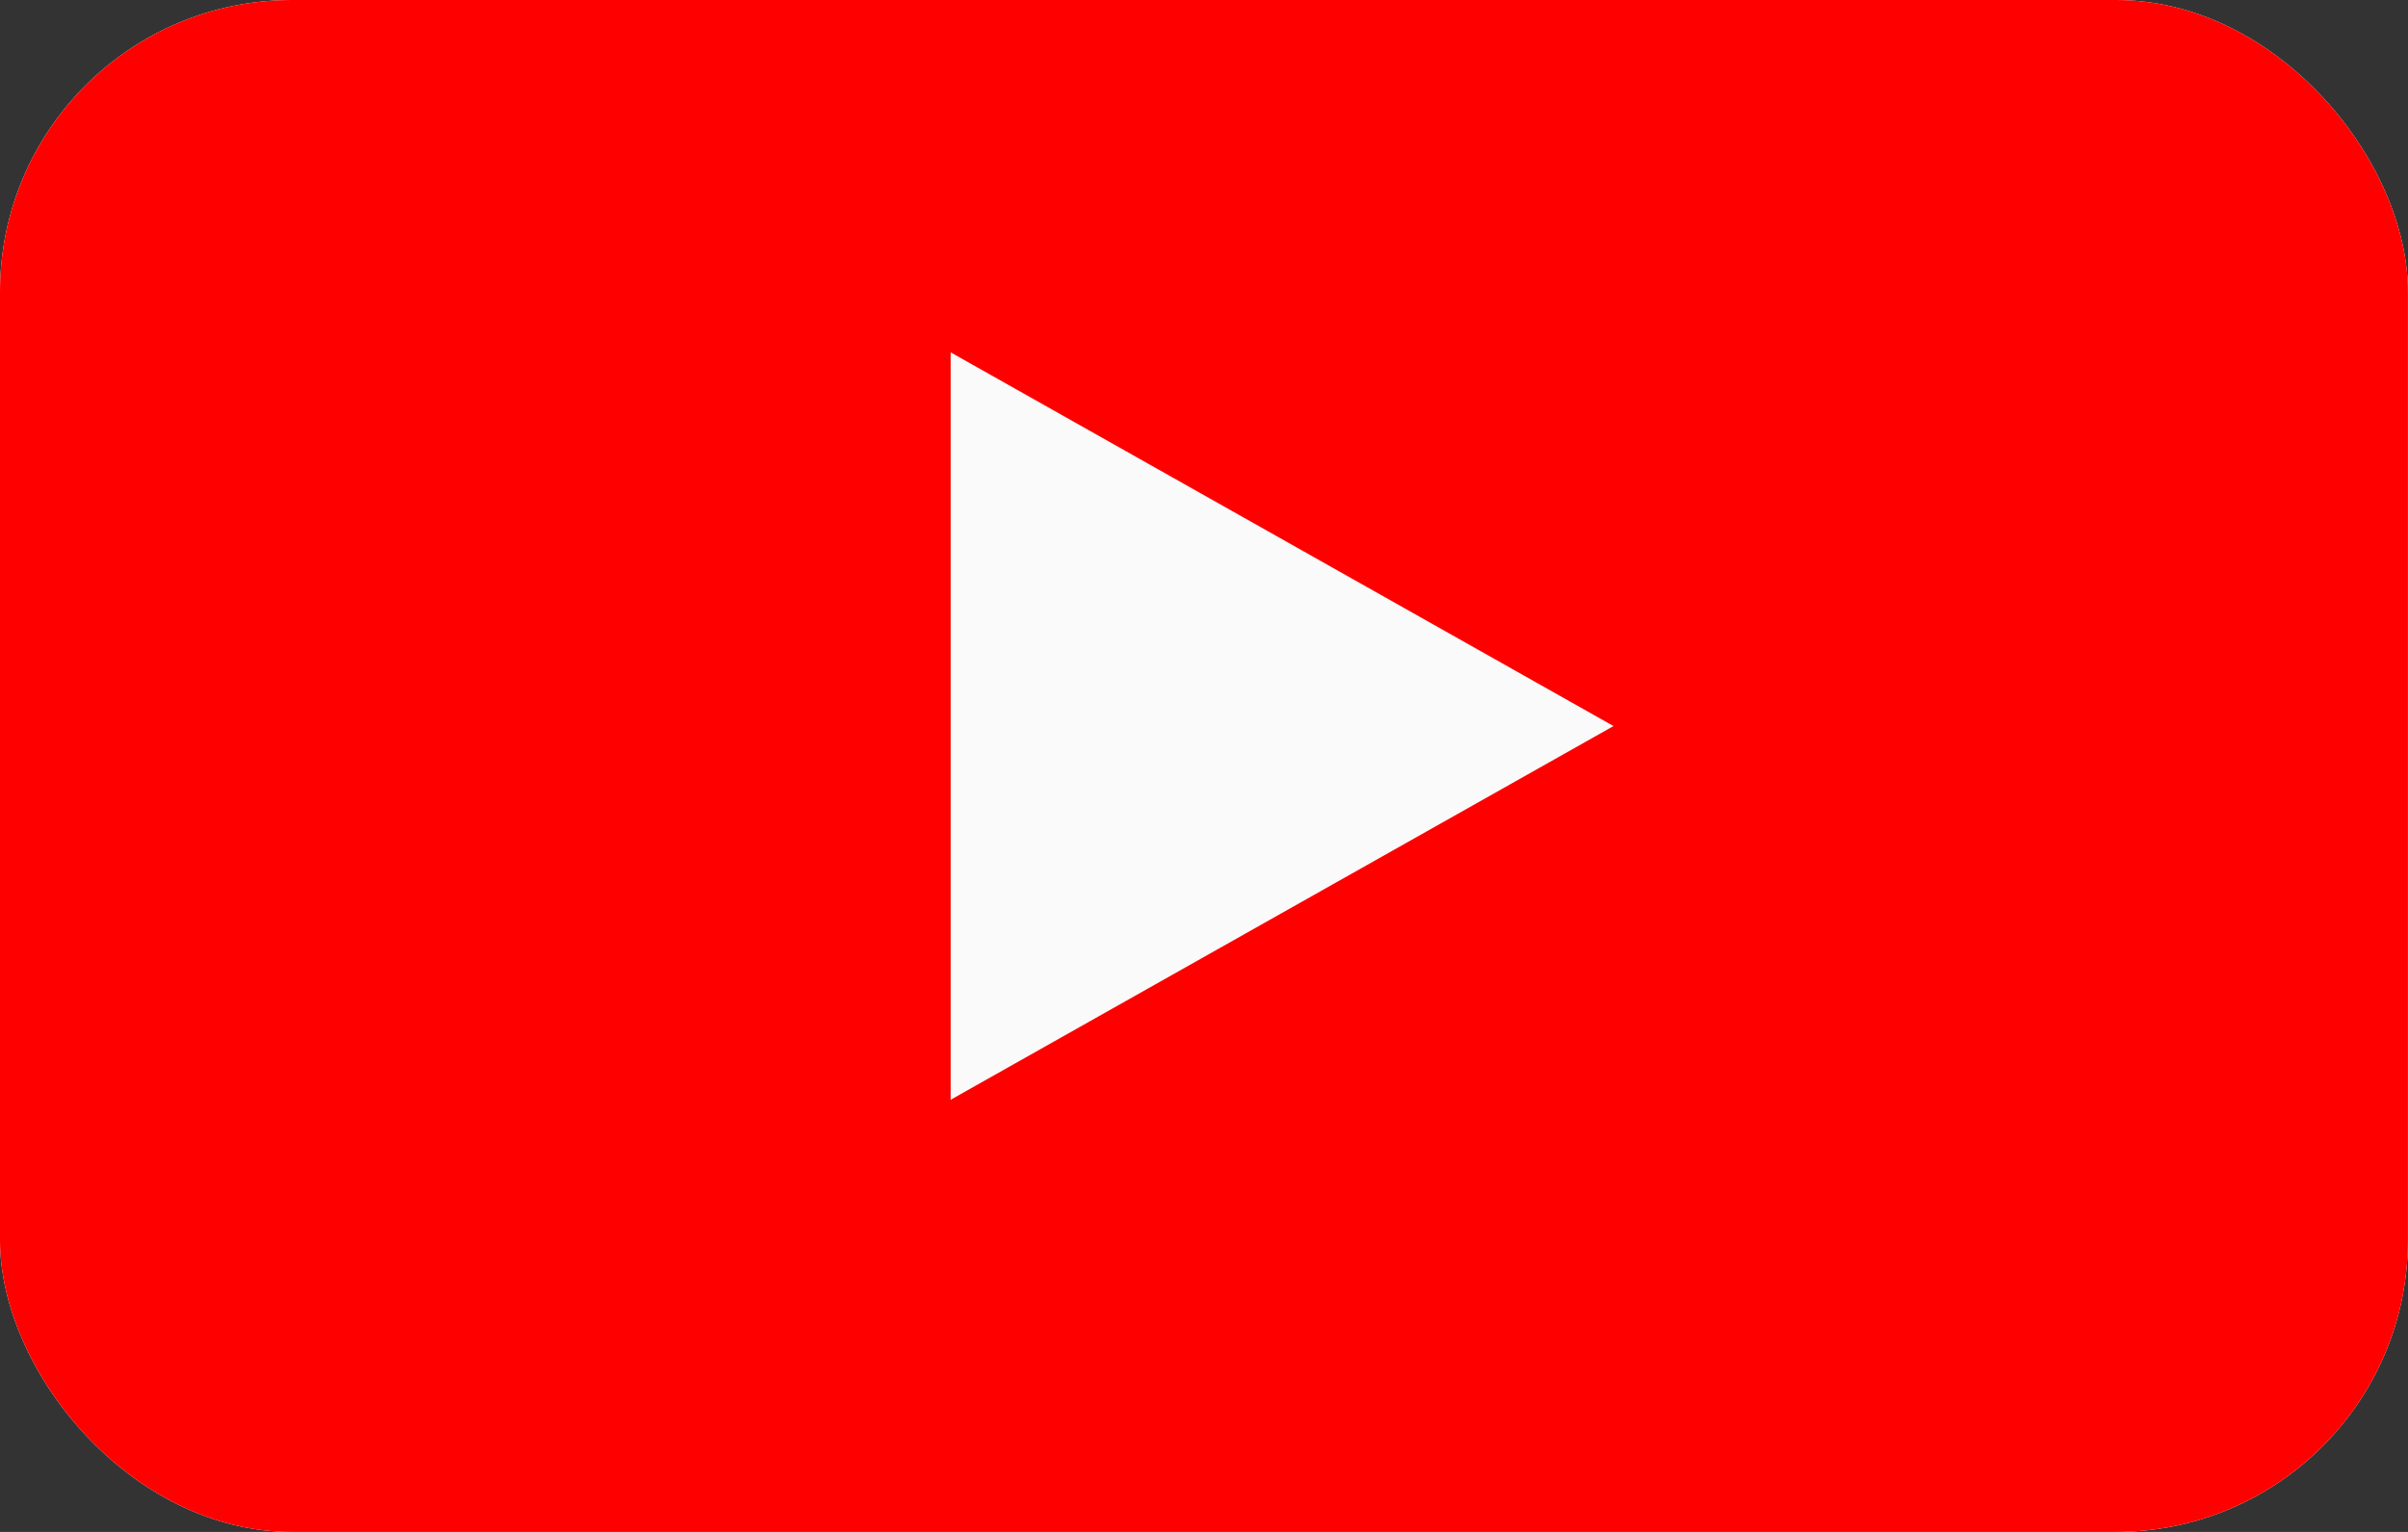 <svg width="33" height="21" viewBox="0 0 33 21" fill="none" xmlns="http://www.w3.org/2000/svg">
<rect x="0" y="0" width="33" height="21" fill="#333333" stroke="none"/>
<g id="Youtube">
<g clip-path="url(#clip0_145_814)">
<rect width="32.999" height="21" rx="4" fill="#FAFAFA"/>
<path id="Vector" fill-rule="evenodd" clip-rule="evenodd" d="M32.15 -0.17C32.694 0.36 33.087 1.02 33.288 1.744C34.446 6.282 34.178 13.449 33.31 18.163C33.109 18.886 32.717 19.546 32.172 20.076C31.628 20.606 30.951 20.988 30.207 21.184C27.486 21.906 16.536 21.906 16.536 21.906C16.536 21.906 5.585 21.906 2.864 21.184C2.121 20.988 1.444 20.606 0.899 20.076C0.355 19.546 -0.038 18.886 -0.239 18.163C-1.404 13.644 -1.084 6.472 -0.261 1.766C-0.06 1.042 0.332 0.382 0.877 -0.148C1.421 -0.678 2.099 -1.06 2.842 -1.256C5.563 -1.978 16.513 -2 16.513 -2C16.513 -2 27.464 -2 30.185 -1.278C30.928 -1.082 31.606 -0.7 32.15 -0.17ZM22.112 9.953L13.028 15.076V4.83L22.112 9.953Z" fill="#FF0000"/>
</g>
</g>
<defs>
<clipPath id="clip0_145_814">
<rect width="32.999" height="21" rx="4" fill="white"/>
</clipPath>
</defs>
</svg>
